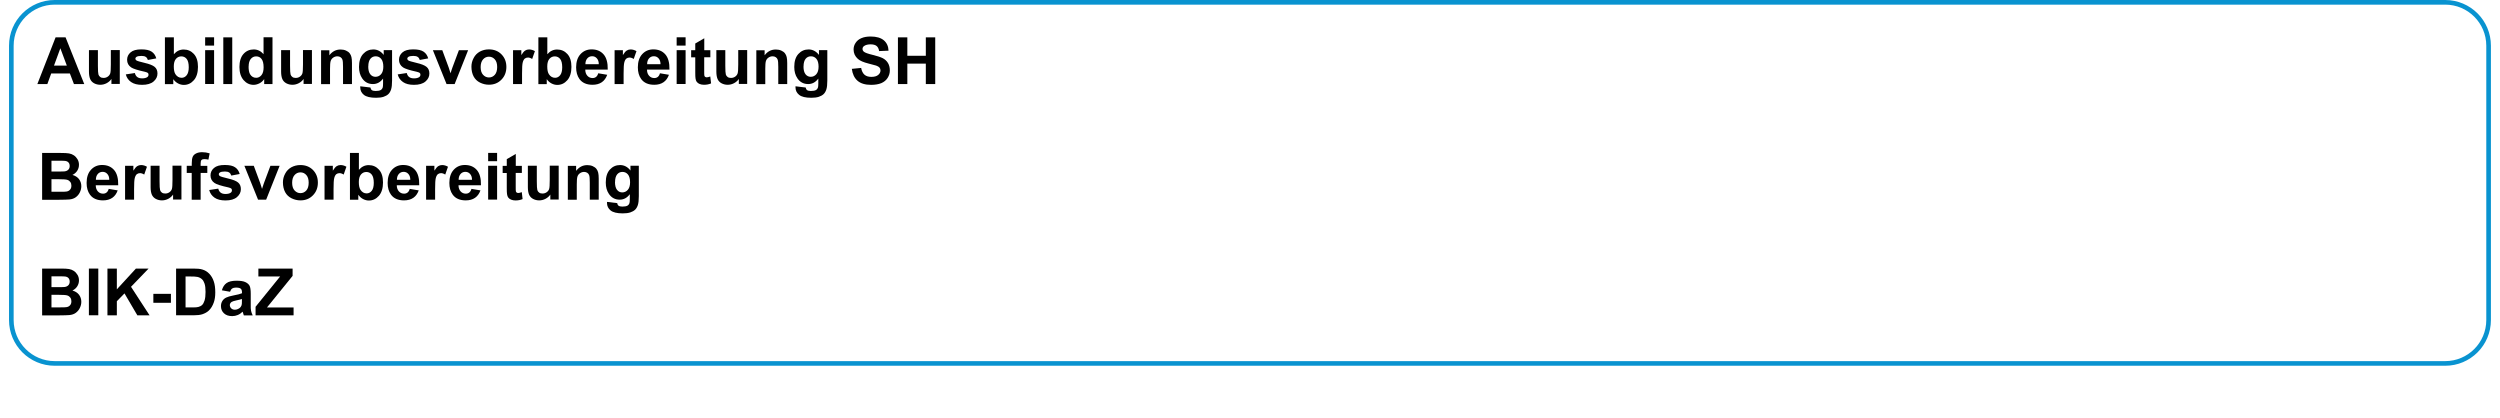 <?xml version="1.0" encoding="UTF-8"?>
<svg id="Ebene_2" data-name="Ebene 2" xmlns="http://www.w3.org/2000/svg" viewBox="0 0 382.77 64.03">
  <defs>
    <style>
      .cls-1, .cls-2 {
        stroke-width: 0px;
      }

      .cls-2 {
        fill: #0993d0;
      }
    </style>
  </defs>
  <g id="Ebene_1-2" data-name="Ebene 1">
    <g id="A9">
      <path class="cls-1" d="m12.89,12.87h-1.57l-.62-1.62h-2.86l-.59,1.62h-1.53l2.79-7.15h1.53l2.86,7.15Zm-2.66-2.83l-.99-2.65-.97,2.65h1.95Z"/>
      <path class="cls-1" d="m17.06,12.87v-.78c-.19.28-.44.49-.74.65-.31.16-.63.24-.97.24s-.66-.08-.94-.23c-.28-.15-.48-.37-.6-.64-.12-.28-.19-.66-.19-1.15v-3.28h1.37v2.38c0,.73.03,1.17.08,1.34.05.17.14.29.28.39.13.1.3.14.51.14.23,0,.44-.06.63-.19.19-.13.31-.29.38-.48.07-.19.1-.66.1-1.4v-2.19h1.37v5.18h-1.27Z"/>
      <path class="cls-1" d="m19.27,11.39l1.38-.21c.06.27.18.47.36.61.18.14.43.21.75.21.35,0,.62-.07.8-.2.12-.09.18-.21.18-.37,0-.1-.03-.19-.1-.26-.07-.06-.22-.12-.46-.18-1.11-.24-1.81-.47-2.1-.67-.41-.28-.62-.67-.62-1.17,0-.45.18-.83.53-1.13.35-.31.9-.46,1.65-.46s1.24.12,1.58.35c.35.23.58.57.71,1.03l-1.29.24c-.06-.2-.16-.36-.31-.46-.15-.11-.38-.16-.66-.16-.36,0-.62.05-.78.15-.1.07-.16.16-.16.28,0,.1.05.18.14.25.12.09.55.22,1.28.39.73.17,1.24.37,1.53.61.29.24.43.58.43,1.02,0,.47-.2.88-.6,1.22s-.98.51-1.76.51c-.71,0-1.26-.14-1.68-.43-.41-.29-.68-.67-.81-1.17Z"/>
      <path class="cls-1" d="m25.25,12.87v-7.15h1.37v2.58c.42-.48.92-.72,1.5-.72.63,0,1.15.23,1.57.69s.62,1.11.62,1.97-.21,1.57-.63,2.04c-.42.48-.93.72-1.53.72-.3,0-.59-.07-.88-.22-.29-.15-.54-.37-.74-.66v.76h-1.27Zm1.36-2.7c0,.54.08.93.25,1.19.24.36.55.55.95.55.3,0,.56-.13.77-.39.21-.26.32-.67.32-1.22,0-.59-.11-1.02-.32-1.28-.21-.26-.49-.39-.82-.39s-.6.13-.82.38c-.22.26-.33.64-.33,1.16Z"/>
      <path class="cls-1" d="m31.41,6.98v-1.27h1.37v1.27h-1.37Zm0,5.88v-5.18h1.37v5.18h-1.37Z"/>
      <path class="cls-1" d="m34.19,12.87v-7.15h1.37v7.15h-1.37Z"/>
      <path class="cls-1" d="m41.72,12.87h-1.27v-.76c-.21.3-.46.52-.75.66-.29.14-.58.22-.87.22-.6,0-1.11-.24-1.53-.72-.42-.48-.64-1.15-.64-2.01s.21-1.55.62-2c.41-.46.94-.69,1.57-.69.58,0,1.08.24,1.5.72v-2.58h1.37v7.15Zm-3.66-2.7c0,.55.08.95.23,1.2.22.36.53.54.93.54.32,0,.58-.13.81-.4.22-.27.33-.67.33-1.2,0-.6-.11-1.02-.32-1.29s-.49-.39-.82-.39-.6.13-.82.39-.33.65-.33,1.16Z"/>
      <path class="cls-1" d="m46.48,12.87v-.78c-.19.28-.44.49-.74.65-.31.16-.63.24-.97.24s-.66-.08-.94-.23c-.28-.15-.48-.37-.6-.64-.12-.28-.19-.66-.19-1.15v-3.28h1.37v2.38c0,.73.03,1.17.08,1.34.05.17.14.29.28.39.13.1.3.14.51.14.23,0,.44-.06.63-.19.19-.13.31-.29.38-.48.07-.19.1-.66.1-1.4v-2.19h1.37v5.18h-1.27Z"/>
      <path class="cls-1" d="m53.89,12.87h-1.37v-2.64c0-.56-.03-.92-.09-1.09s-.15-.29-.29-.38-.29-.14-.48-.14c-.24,0-.45.07-.64.2-.19.13-.32.3-.39.52s-.1.61-.1,1.19v2.35h-1.37v-5.18h1.27v.76c.45-.59,1.02-.88,1.71-.88.3,0,.58.05.83.16s.44.25.57.42.22.36.27.58.08.52.08.92v3.22Z"/>
      <path class="cls-1" d="m55.15,13.21l1.57.19c.03.18.09.31.18.38.13.1.33.15.61.15.36,0,.63-.05.81-.16.12-.07.21-.19.27-.35.04-.11.06-.32.06-.63v-.76c-.41.56-.93.84-1.55.84-.7,0-1.25-.29-1.65-.88-.32-.47-.48-1.04-.48-1.74,0-.87.21-1.53.63-1.99.42-.46.94-.69,1.56-.69s1.17.28,1.59.84v-.73h1.28v4.65c0,.61-.05,1.07-.15,1.37-.1.3-.24.54-.42.71-.18.17-.43.31-.73.41s-.69.15-1.15.15c-.88,0-1.5-.15-1.87-.45-.37-.3-.55-.68-.55-1.14,0-.05,0-.1,0-.17Zm1.23-3.04c0,.55.11.95.32,1.21.21.26.48.38.79.38.33,0,.62-.13.85-.39.23-.26.35-.65.35-1.16s-.11-.94-.33-1.2c-.22-.26-.5-.39-.84-.39s-.6.13-.81.38c-.21.26-.32.65-.32,1.17Z"/>
      <path class="cls-1" d="m60.9,11.39l1.38-.21c.06.27.18.47.36.61.18.14.43.21.75.21.35,0,.62-.07.8-.2.12-.09.18-.21.18-.37,0-.1-.03-.19-.1-.26-.07-.06-.22-.12-.46-.18-1.11-.24-1.81-.47-2.1-.67-.41-.28-.62-.67-.62-1.17,0-.45.18-.83.53-1.13.35-.31.9-.46,1.65-.46s1.24.12,1.58.35c.35.23.58.57.71,1.03l-1.29.24c-.06-.2-.16-.36-.31-.46-.15-.11-.38-.16-.66-.16-.36,0-.62.05-.78.15-.1.07-.16.16-.16.28,0,.1.05.18.14.25.12.09.55.22,1.28.39.73.17,1.24.37,1.53.61.29.24.43.58.43,1.02,0,.47-.2.88-.6,1.22s-.98.51-1.76.51c-.71,0-1.26-.14-1.68-.43-.41-.29-.68-.67-.81-1.17Z"/>
      <path class="cls-1" d="m68.37,12.87l-2.09-5.18h1.44l.98,2.65.28.88c.08-.22.12-.37.14-.44.05-.15.09-.29.15-.44l.99-2.65h1.41l-2.06,5.18h-1.23Z"/>
      <path class="cls-1" d="m72.18,10.2c0-.46.11-.9.34-1.32.22-.43.54-.75.95-.98.41-.22.87-.34,1.38-.34.78,0,1.43.25,1.93.76.5.51.75,1.15.75,1.93s-.25,1.43-.76,1.95-1.14.77-1.91.77c-.48,0-.93-.11-1.36-.32-.43-.21-.76-.53-.98-.94-.22-.41-.34-.92-.34-1.51Zm1.41.07c0,.51.12.91.37,1.18s.54.41.9.41.66-.14.9-.41c.24-.27.36-.67.36-1.19s-.12-.9-.36-1.17c-.24-.27-.54-.41-.9-.41s-.66.14-.9.41c-.24.27-.37.67-.37,1.18Z"/>
      <path class="cls-1" d="m79.92,12.87h-1.37v-5.18h1.27v.74c.22-.35.41-.58.59-.69.17-.11.37-.17.59-.17.31,0,.61.09.9.26l-.42,1.2c-.23-.15-.45-.22-.64-.22s-.35.05-.49.16c-.13.11-.24.3-.31.57-.08.28-.11.86-.11,1.74v1.6Z"/>
      <path class="cls-1" d="m82.43,12.87v-7.15h1.37v2.58c.42-.48.92-.72,1.5-.72.63,0,1.15.23,1.57.69s.62,1.11.62,1.97-.21,1.57-.63,2.04c-.42.48-.93.72-1.53.72-.3,0-.59-.07-.88-.22-.29-.15-.54-.37-.74-.66v.76h-1.27Zm1.36-2.7c0,.54.08.93.25,1.19.24.36.55.55.95.55.3,0,.56-.13.77-.39.21-.26.32-.67.32-1.22,0-.59-.11-1.02-.32-1.28-.21-.26-.49-.39-.82-.39s-.6.13-.82.38c-.22.26-.33.64-.33,1.16Z"/>
      <path class="cls-1" d="m91.6,11.22l1.37.23c-.18.5-.45.88-.83,1.14s-.85.39-1.42.39c-.9,0-1.57-.29-2-.88-.34-.47-.51-1.07-.51-1.79,0-.86.22-1.53.67-2.02.45-.49,1.02-.73,1.7-.73.77,0,1.38.25,1.83.76.45.51.66,1.29.64,2.34h-3.44c0,.41.12.72.33.95.21.23.48.34.79.34.21,0,.4-.06.54-.18.15-.12.26-.31.33-.57Zm.08-1.39c0-.4-.11-.7-.31-.91-.19-.21-.43-.31-.71-.31-.3,0-.55.11-.74.33-.19.22-.29.51-.29.89h2.05Z"/>
      <path class="cls-1" d="m95.47,12.87h-1.37v-5.18h1.27v.74c.22-.35.41-.58.59-.69.17-.11.37-.17.59-.17.31,0,.61.09.9.26l-.42,1.2c-.23-.15-.45-.22-.64-.22s-.35.05-.49.16c-.13.11-.24.3-.31.57-.08.28-.11.86-.11,1.74v1.6Z"/>
      <path class="cls-1" d="m101.05,11.22l1.37.23c-.18.5-.45.88-.83,1.14s-.85.39-1.42.39c-.9,0-1.57-.29-2-.88-.34-.47-.51-1.07-.51-1.79,0-.86.22-1.53.67-2.02.45-.49,1.02-.73,1.7-.73.77,0,1.38.25,1.83.76.45.51.66,1.29.64,2.34h-3.44c0,.41.12.72.33.95.21.23.48.34.79.34.21,0,.4-.06.54-.18.15-.12.26-.31.33-.57Zm.08-1.39c0-.4-.11-.7-.31-.91-.19-.21-.43-.31-.71-.31-.3,0-.55.11-.74.33-.19.22-.29.51-.29.89h2.05Z"/>
      <path class="cls-1" d="m103.6,6.98v-1.27h1.37v1.27h-1.37Zm0,5.88v-5.18h1.37v5.18h-1.37Z"/>
      <path class="cls-1" d="m108.76,7.68v1.09h-.94v2.09c0,.42,0,.67.03.74.02.07.06.13.12.17.06.04.14.07.23.07.13,0,.31-.04.55-.13l.12,1.06c-.32.14-.68.21-1.08.21-.25,0-.47-.04-.67-.12-.2-.08-.34-.19-.44-.32s-.16-.31-.19-.53c-.03-.16-.04-.48-.04-.97v-2.26h-.63v-1.09h.63v-1.03l1.38-.8v1.83h.94Z"/>
      <path class="cls-1" d="m113.12,12.87v-.78c-.19.28-.44.49-.74.65-.31.16-.63.24-.97.24s-.66-.08-.94-.23c-.28-.15-.48-.37-.6-.64-.12-.28-.19-.66-.19-1.15v-3.28h1.37v2.38c0,.73.03,1.17.08,1.34.05.17.14.29.28.39.13.1.3.14.51.14.23,0,.44-.06.63-.19.19-.13.31-.29.38-.48.07-.19.1-.66.1-1.4v-2.19h1.37v5.18h-1.27Z"/>
      <path class="cls-1" d="m120.53,12.87h-1.37v-2.64c0-.56-.03-.92-.09-1.09s-.15-.29-.29-.38-.29-.14-.48-.14c-.24,0-.45.07-.64.2-.19.13-.32.3-.39.52s-.1.61-.1,1.19v2.35h-1.37v-5.18h1.27v.76c.45-.59,1.02-.88,1.71-.88.3,0,.58.05.83.16s.44.25.57.42.22.36.27.58.08.52.08.92v3.22Z"/>
      <path class="cls-1" d="m121.79,13.21l1.57.19c.03.18.09.31.18.38.13.1.33.15.61.15.36,0,.63-.05.81-.16.12-.07.21-.19.27-.35.04-.11.06-.32.06-.63v-.76c-.41.56-.93.84-1.55.84-.7,0-1.25-.29-1.65-.88-.32-.47-.48-1.04-.48-1.74,0-.87.21-1.53.63-1.99.42-.46.94-.69,1.56-.69s1.17.28,1.59.84v-.73h1.28v4.65c0,.61-.05,1.07-.15,1.37-.1.3-.24.54-.42.71-.18.17-.43.31-.73.41s-.69.15-1.15.15c-.88,0-1.5-.15-1.87-.45-.37-.3-.55-.68-.55-1.14,0-.05,0-.1,0-.17Zm1.23-3.04c0,.55.11.95.32,1.21.21.26.48.38.79.38.33,0,.62-.13.85-.39.23-.26.35-.65.35-1.16s-.11-.94-.33-1.2c-.22-.26-.5-.39-.84-.39s-.6.13-.81.38c-.21.26-.32.65-.32,1.17Z"/>
      <path class="cls-1" d="m130.44,10.54l1.41-.14c.08.47.26.82.51,1.04s.61.33,1.05.33c.46,0,.82-.1,1.05-.3.24-.2.35-.43.35-.69,0-.17-.05-.31-.15-.43-.1-.12-.27-.22-.52-.31-.17-.06-.55-.16-1.16-.31-.77-.19-1.32-.43-1.63-.71-.44-.39-.66-.87-.66-1.44,0-.37.1-.71.31-1.02.21-.32.5-.56.89-.72.39-.17.86-.25,1.41-.25.9,0,1.57.2,2.03.59.45.39.69.92.71,1.58l-1.44.06c-.06-.37-.19-.63-.4-.79-.2-.16-.51-.24-.92-.24s-.75.09-.99.26c-.15.11-.23.26-.23.44,0,.17.07.31.21.43.18.15.62.31,1.33.48s1.22.34,1.56.51c.34.18.6.42.79.73.19.31.29.69.29,1.14,0,.41-.11.79-.34,1.15-.23.36-.55.62-.97.8-.42.17-.94.26-1.56.26-.9,0-1.6-.21-2.08-.63-.48-.42-.77-1.03-.87-1.83Z"/>
      <path class="cls-1" d="m137.48,12.87v-7.15h1.44v2.82h2.83v-2.82h1.44v7.15h-1.44v-3.13h-2.83v3.13h-1.44Z"/>
      <path class="cls-1" d="m6.44,23.42h2.86c.57,0,.99.02,1.27.07.28.05.53.15.75.3.22.15.4.35.55.6.15.25.22.53.22.84,0,.33-.09.64-.27.92-.18.28-.43.49-.73.63.44.13.77.34,1.01.65.23.31.35.67.35,1.08,0,.33-.08.64-.23.95-.15.31-.36.55-.62.74s-.58.3-.97.34c-.24.03-.82.04-1.74.05h-2.44v-7.15Zm1.44,1.19v1.65h.95c.56,0,.91,0,1.05-.02.25-.03.44-.12.58-.26.14-.14.21-.33.21-.56s-.06-.4-.18-.54c-.12-.14-.3-.22-.54-.25-.14-.02-.55-.02-1.23-.02h-.83Zm0,2.84v1.91h1.34c.52,0,.85-.01.99-.04.21-.04.39-.13.52-.29.14-.15.2-.35.2-.61,0-.21-.05-.4-.16-.55s-.25-.26-.45-.33-.62-.1-1.28-.1h-1.17Z"/>
      <path class="cls-1" d="m16.65,28.92l1.37.23c-.18.5-.45.88-.83,1.14s-.85.39-1.42.39c-.9,0-1.57-.29-2-.88-.34-.47-.51-1.07-.51-1.79,0-.86.22-1.53.67-2.02.45-.49,1.02-.73,1.7-.73.77,0,1.38.25,1.83.76.45.51.66,1.29.64,2.34h-3.44c0,.41.12.72.33.95.21.23.48.34.79.34.21,0,.4-.06.54-.18.15-.12.26-.31.33-.57Zm.08-1.39c0-.4-.11-.7-.31-.91-.19-.21-.43-.31-.71-.31-.3,0-.55.11-.74.33-.19.22-.29.51-.29.89h2.05Z"/>
      <path class="cls-1" d="m20.52,30.57h-1.37v-5.18h1.27v.74c.22-.35.41-.58.59-.69.17-.11.37-.17.59-.17.31,0,.61.09.9.26l-.42,1.2c-.23-.15-.45-.22-.64-.22s-.35.05-.49.16c-.13.11-.24.3-.31.57-.08.28-.11.86-.11,1.74v1.6Z"/>
      <path class="cls-1" d="m26.5,30.57v-.78c-.19.28-.44.49-.74.65-.31.16-.63.24-.97.24s-.66-.08-.94-.23c-.28-.15-.48-.37-.6-.64-.12-.28-.19-.66-.19-1.15v-3.28h1.37v2.38c0,.73.03,1.17.08,1.34.05.17.14.29.28.39.13.1.3.14.51.14.23,0,.44-.06.63-.19.19-.13.31-.29.38-.48.07-.19.1-.66.1-1.4v-2.19h1.37v5.18h-1.27Z"/>
      <path class="cls-1" d="m28.6,25.39h.76v-.39c0-.44.05-.76.14-.98s.26-.39.51-.52.56-.2.94-.2.77.06,1.15.18l-.19.96c-.22-.05-.43-.08-.63-.08s-.34.05-.43.14c-.09.09-.13.27-.13.53v.37h1.02v1.08h-1.02v4.1h-1.37v-4.1h-.76v-1.08Z"/>
      <path class="cls-1" d="m32.04,29.09l1.38-.21c.06.27.18.47.36.61.18.14.43.21.75.21.35,0,.62-.07.8-.2.12-.09.18-.21.18-.37,0-.1-.03-.19-.1-.26-.07-.06-.22-.12-.46-.18-1.11-.24-1.81-.47-2.1-.67-.41-.28-.62-.67-.62-1.17,0-.45.18-.83.53-1.13.35-.31.9-.46,1.65-.46s1.24.12,1.58.35c.35.23.58.57.71,1.03l-1.29.24c-.06-.2-.16-.36-.31-.46-.15-.11-.38-.16-.66-.16-.36,0-.62.05-.78.15-.1.07-.16.16-.16.28,0,.1.05.18.14.25.12.09.55.22,1.28.39.73.17,1.24.37,1.53.61.29.24.43.58.43,1.02,0,.47-.2.88-.6,1.22s-.98.51-1.76.51c-.71,0-1.26-.14-1.68-.43-.41-.29-.68-.67-.81-1.17Z"/>
      <path class="cls-1" d="m39.51,30.57l-2.09-5.18h1.44l.98,2.65.28.88c.08-.22.12-.37.14-.44.05-.15.09-.29.15-.44l.99-2.65h1.41l-2.06,5.18h-1.23Z"/>
      <path class="cls-1" d="m43.32,27.91c0-.46.11-.9.34-1.32.22-.43.54-.75.95-.98.41-.22.87-.34,1.38-.34.78,0,1.43.25,1.93.76.5.51.75,1.15.75,1.93s-.25,1.43-.76,1.95-1.14.77-1.91.77c-.48,0-.93-.11-1.36-.32-.43-.21-.76-.53-.98-.94-.22-.41-.34-.92-.34-1.51Zm1.41.07c0,.51.12.91.37,1.18s.54.41.9.41.66-.14.9-.41c.24-.27.36-.67.36-1.19s-.12-.9-.36-1.17c-.24-.27-.54-.41-.9-.41s-.66.14-.9.41c-.24.27-.37.67-.37,1.18Z"/>
      <path class="cls-1" d="m51.06,30.57h-1.37v-5.18h1.27v.74c.22-.35.41-.58.59-.69.17-.11.37-.17.59-.17.31,0,.61.09.9.26l-.42,1.2c-.23-.15-.45-.22-.64-.22s-.35.05-.49.16c-.13.11-.24.3-.31.57-.08.28-.11.86-.11,1.74v1.6Z"/>
      <path class="cls-1" d="m53.58,30.57v-7.15h1.37v2.58c.42-.48.92-.72,1.5-.72.63,0,1.15.23,1.57.69s.62,1.11.62,1.97-.21,1.57-.63,2.04c-.42.48-.93.72-1.53.72-.3,0-.59-.07-.88-.22-.29-.15-.54-.37-.74-.66v.76h-1.27Zm1.36-2.7c0,.54.08.93.25,1.19.24.36.55.55.95.55.3,0,.56-.13.77-.39.21-.26.32-.67.32-1.22,0-.59-.11-1.02-.32-1.28-.21-.26-.49-.39-.82-.39s-.6.13-.82.38c-.22.26-.33.64-.33,1.16Z"/>
      <path class="cls-1" d="m62.74,28.92l1.37.23c-.18.5-.45.88-.83,1.14s-.85.39-1.42.39c-.9,0-1.57-.29-2-.88-.34-.47-.51-1.07-.51-1.79,0-.86.22-1.53.67-2.02.45-.49,1.02-.73,1.7-.73.77,0,1.38.25,1.83.76.45.51.66,1.29.64,2.34h-3.44c0,.41.12.72.33.95.21.23.48.34.79.34.21,0,.4-.06.54-.18.15-.12.26-.31.33-.57Zm.08-1.39c0-.4-.11-.7-.31-.91-.19-.21-.43-.31-.71-.31-.3,0-.55.11-.74.33-.19.22-.29.51-.29.89h2.05Z"/>
      <path class="cls-1" d="m66.61,30.57h-1.37v-5.18h1.27v.74c.22-.35.41-.58.59-.69.17-.11.37-.17.59-.17.31,0,.61.09.9.26l-.42,1.2c-.23-.15-.45-.22-.64-.22s-.35.05-.49.16c-.13.11-.24.3-.31.57-.08.28-.11.86-.11,1.74v1.6Z"/>
      <path class="cls-1" d="m72.19,28.92l1.37.23c-.18.5-.45.88-.83,1.14s-.85.39-1.42.39c-.9,0-1.57-.29-2-.88-.34-.47-.51-1.07-.51-1.79,0-.86.22-1.53.67-2.02.45-.49,1.02-.73,1.7-.73.77,0,1.38.25,1.83.76.45.51.66,1.29.64,2.34h-3.44c0,.41.12.72.33.95.21.23.48.34.79.34.21,0,.4-.06.54-.18.15-.12.26-.31.33-.57Zm.08-1.39c0-.4-.11-.7-.31-.91-.19-.21-.43-.31-.71-.31-.3,0-.55.11-.74.33-.19.22-.29.51-.29.89h2.05Z"/>
      <path class="cls-1" d="m74.74,24.68v-1.27h1.37v1.27h-1.37Zm0,5.88v-5.18h1.37v5.18h-1.37Z"/>
      <path class="cls-1" d="m79.9,25.39v1.09h-.94v2.09c0,.42,0,.67.03.74.02.07.06.13.12.17.06.04.14.07.23.07.13,0,.31-.04.55-.13l.12,1.06c-.32.14-.68.21-1.08.21-.25,0-.47-.04-.67-.12-.2-.08-.34-.19-.44-.32s-.16-.31-.19-.53c-.03-.16-.04-.48-.04-.97v-2.26h-.63v-1.09h.63v-1.03l1.38-.8v1.83h.94Z"/>
      <path class="cls-1" d="m84.26,30.57v-.78c-.19.28-.44.49-.74.65-.31.16-.63.24-.97.24s-.66-.08-.94-.23c-.28-.15-.48-.37-.6-.64-.12-.28-.19-.66-.19-1.15v-3.28h1.37v2.38c0,.73.03,1.17.08,1.34.05.17.14.29.28.39.13.1.3.14.51.14.23,0,.44-.06.63-.19.19-.13.31-.29.38-.48.07-.19.1-.66.1-1.4v-2.19h1.37v5.18h-1.27Z"/>
      <path class="cls-1" d="m91.67,30.57h-1.37v-2.64c0-.56-.03-.92-.09-1.09s-.15-.29-.29-.38-.29-.14-.48-.14c-.24,0-.45.07-.64.2-.19.13-.32.3-.39.52s-.1.61-.1,1.19v2.35h-1.37v-5.18h1.27v.76c.45-.59,1.02-.88,1.71-.88.3,0,.58.05.83.16s.44.25.57.42.22.36.27.58.08.52.08.92v3.22Z"/>
      <path class="cls-1" d="m92.93,30.91l1.57.19c.03.18.09.31.18.38.13.1.33.15.61.15.36,0,.63-.05.81-.16.12-.07.21-.19.27-.35.04-.11.06-.32.06-.63v-.76c-.41.56-.93.84-1.55.84-.7,0-1.25-.29-1.65-.88-.32-.47-.48-1.04-.48-1.74,0-.87.21-1.53.63-1.99.42-.46.94-.69,1.56-.69s1.17.28,1.59.84v-.73h1.28v4.65c0,.61-.05,1.07-.15,1.37-.1.3-.24.54-.42.71-.18.17-.43.31-.73.41s-.69.15-1.15.15c-.88,0-1.5-.15-1.87-.45-.37-.3-.55-.68-.55-1.14,0-.05,0-.1,0-.17Zm1.23-3.04c0,.55.11.95.32,1.21.21.26.48.38.79.38.33,0,.62-.13.85-.39.23-.26.35-.65.35-1.16s-.11-.94-.33-1.2c-.22-.26-.5-.39-.84-.39s-.6.13-.81.38c-.21.26-.32.65-.32,1.17Z"/>
      <path class="cls-1" d="m6.44,41.12h2.86c.57,0,.99.02,1.27.07.28.05.53.15.75.3.22.15.4.35.55.6.15.25.22.53.22.84,0,.33-.09.64-.27.92-.18.28-.43.49-.73.63.44.13.77.34,1.01.65.23.31.35.67.35,1.08,0,.33-.08.64-.23.95-.15.31-.36.55-.62.74s-.58.3-.97.34c-.24.03-.82.04-1.74.05h-2.44v-7.15Zm1.44,1.19v1.65h.95c.56,0,.91,0,1.05-.02.25-.03.44-.12.58-.26.14-.14.21-.33.21-.56s-.06-.4-.18-.54c-.12-.14-.3-.22-.54-.25-.14-.02-.55-.02-1.23-.02h-.83Zm0,2.84v1.91h1.34c.52,0,.85-.01.99-.04.21-.04.39-.13.52-.29.14-.15.2-.35.2-.61,0-.21-.05-.4-.16-.55s-.25-.26-.45-.33-.62-.1-1.28-.1h-1.17Z"/>
      <path class="cls-1" d="m13.61,48.27v-7.15h1.44v7.15h-1.44Z"/>
      <path class="cls-1" d="m16.45,48.27v-7.15h1.44v3.18l2.92-3.18h1.94l-2.69,2.79,2.84,4.37h-1.87l-1.97-3.36-1.17,1.2v2.16h-1.44Z"/>
      <path class="cls-1" d="m23.48,46.36v-1.37h2.69v1.37h-2.69Z"/>
      <path class="cls-1" d="m26.97,41.12h2.64c.6,0,1.05.04,1.36.14.42.12.78.34,1.08.66s.53.7.68,1.16c.16.46.23,1.02.23,1.69,0,.59-.07,1.1-.22,1.52-.18.52-.43.94-.77,1.26-.25.24-.59.43-1.01.57-.32.1-.75.15-1.28.15h-2.72v-7.15Zm1.44,1.21v4.74h1.08c.4,0,.69-.02.87-.07.23-.06.43-.16.58-.3.15-.14.28-.37.38-.69s.15-.76.15-1.31-.05-.98-.15-1.27-.23-.53-.41-.69-.4-.28-.67-.34c-.2-.05-.6-.07-1.19-.07h-.65Z"/>
      <path class="cls-1" d="m35.21,44.67l-1.24-.22c.14-.5.38-.87.72-1.11.34-.24.85-.36,1.52-.36.61,0,1.07.07,1.37.22.3.14.51.33.63.55.12.22.18.63.18,1.23v1.6c-.01.46,0,.79.05,1.01s.13.45.25.7h-1.36c-.04-.09-.08-.23-.13-.41-.02-.08-.04-.13-.05-.16-.23.23-.48.4-.75.51s-.55.17-.85.17c-.53,0-.95-.14-1.26-.43-.31-.29-.46-.66-.46-1.1,0-.29.07-.55.21-.78.14-.23.34-.41.59-.53.25-.12.62-.23,1.09-.32.64-.12,1.08-.23,1.33-.34v-.14c0-.26-.06-.45-.19-.56-.13-.11-.38-.17-.74-.17-.24,0-.43.05-.57.14-.14.1-.25.26-.33.5Zm1.83,1.11c-.18.06-.45.13-.83.21-.38.08-.63.16-.75.24-.18.13-.27.29-.27.48s.07.36.21.5c.14.14.33.21.55.21.25,0,.48-.08.71-.24.17-.12.27-.28.33-.45.04-.12.05-.34.05-.67v-.27Z"/>
      <path class="cls-1" d="m39.13,48.27v-1.3l3.76-4.64h-3.33v-1.21h5.24v1.12l-3.92,4.83h4.07v1.21h-5.81Z"/>
    </g>
    <path class="cls-2" d="m374.38.71c3.47,0,6.29,2.82,6.29,6.29v42c0,3.47-2.82,6.29-6.29,6.29H8.38c-3.47,0-6.29-2.82-6.29-6.29V7C2.09,3.53,4.91.71,8.38.71h366m0-.71H8.38C4.52,0,1.38,3.13,1.38,7v42c0,3.87,3.13,7,7,7h366c3.87,0,7-3.13,7-7V7c0-3.87-3.13-7-7-7h0Z"/>
  </g>
</svg>